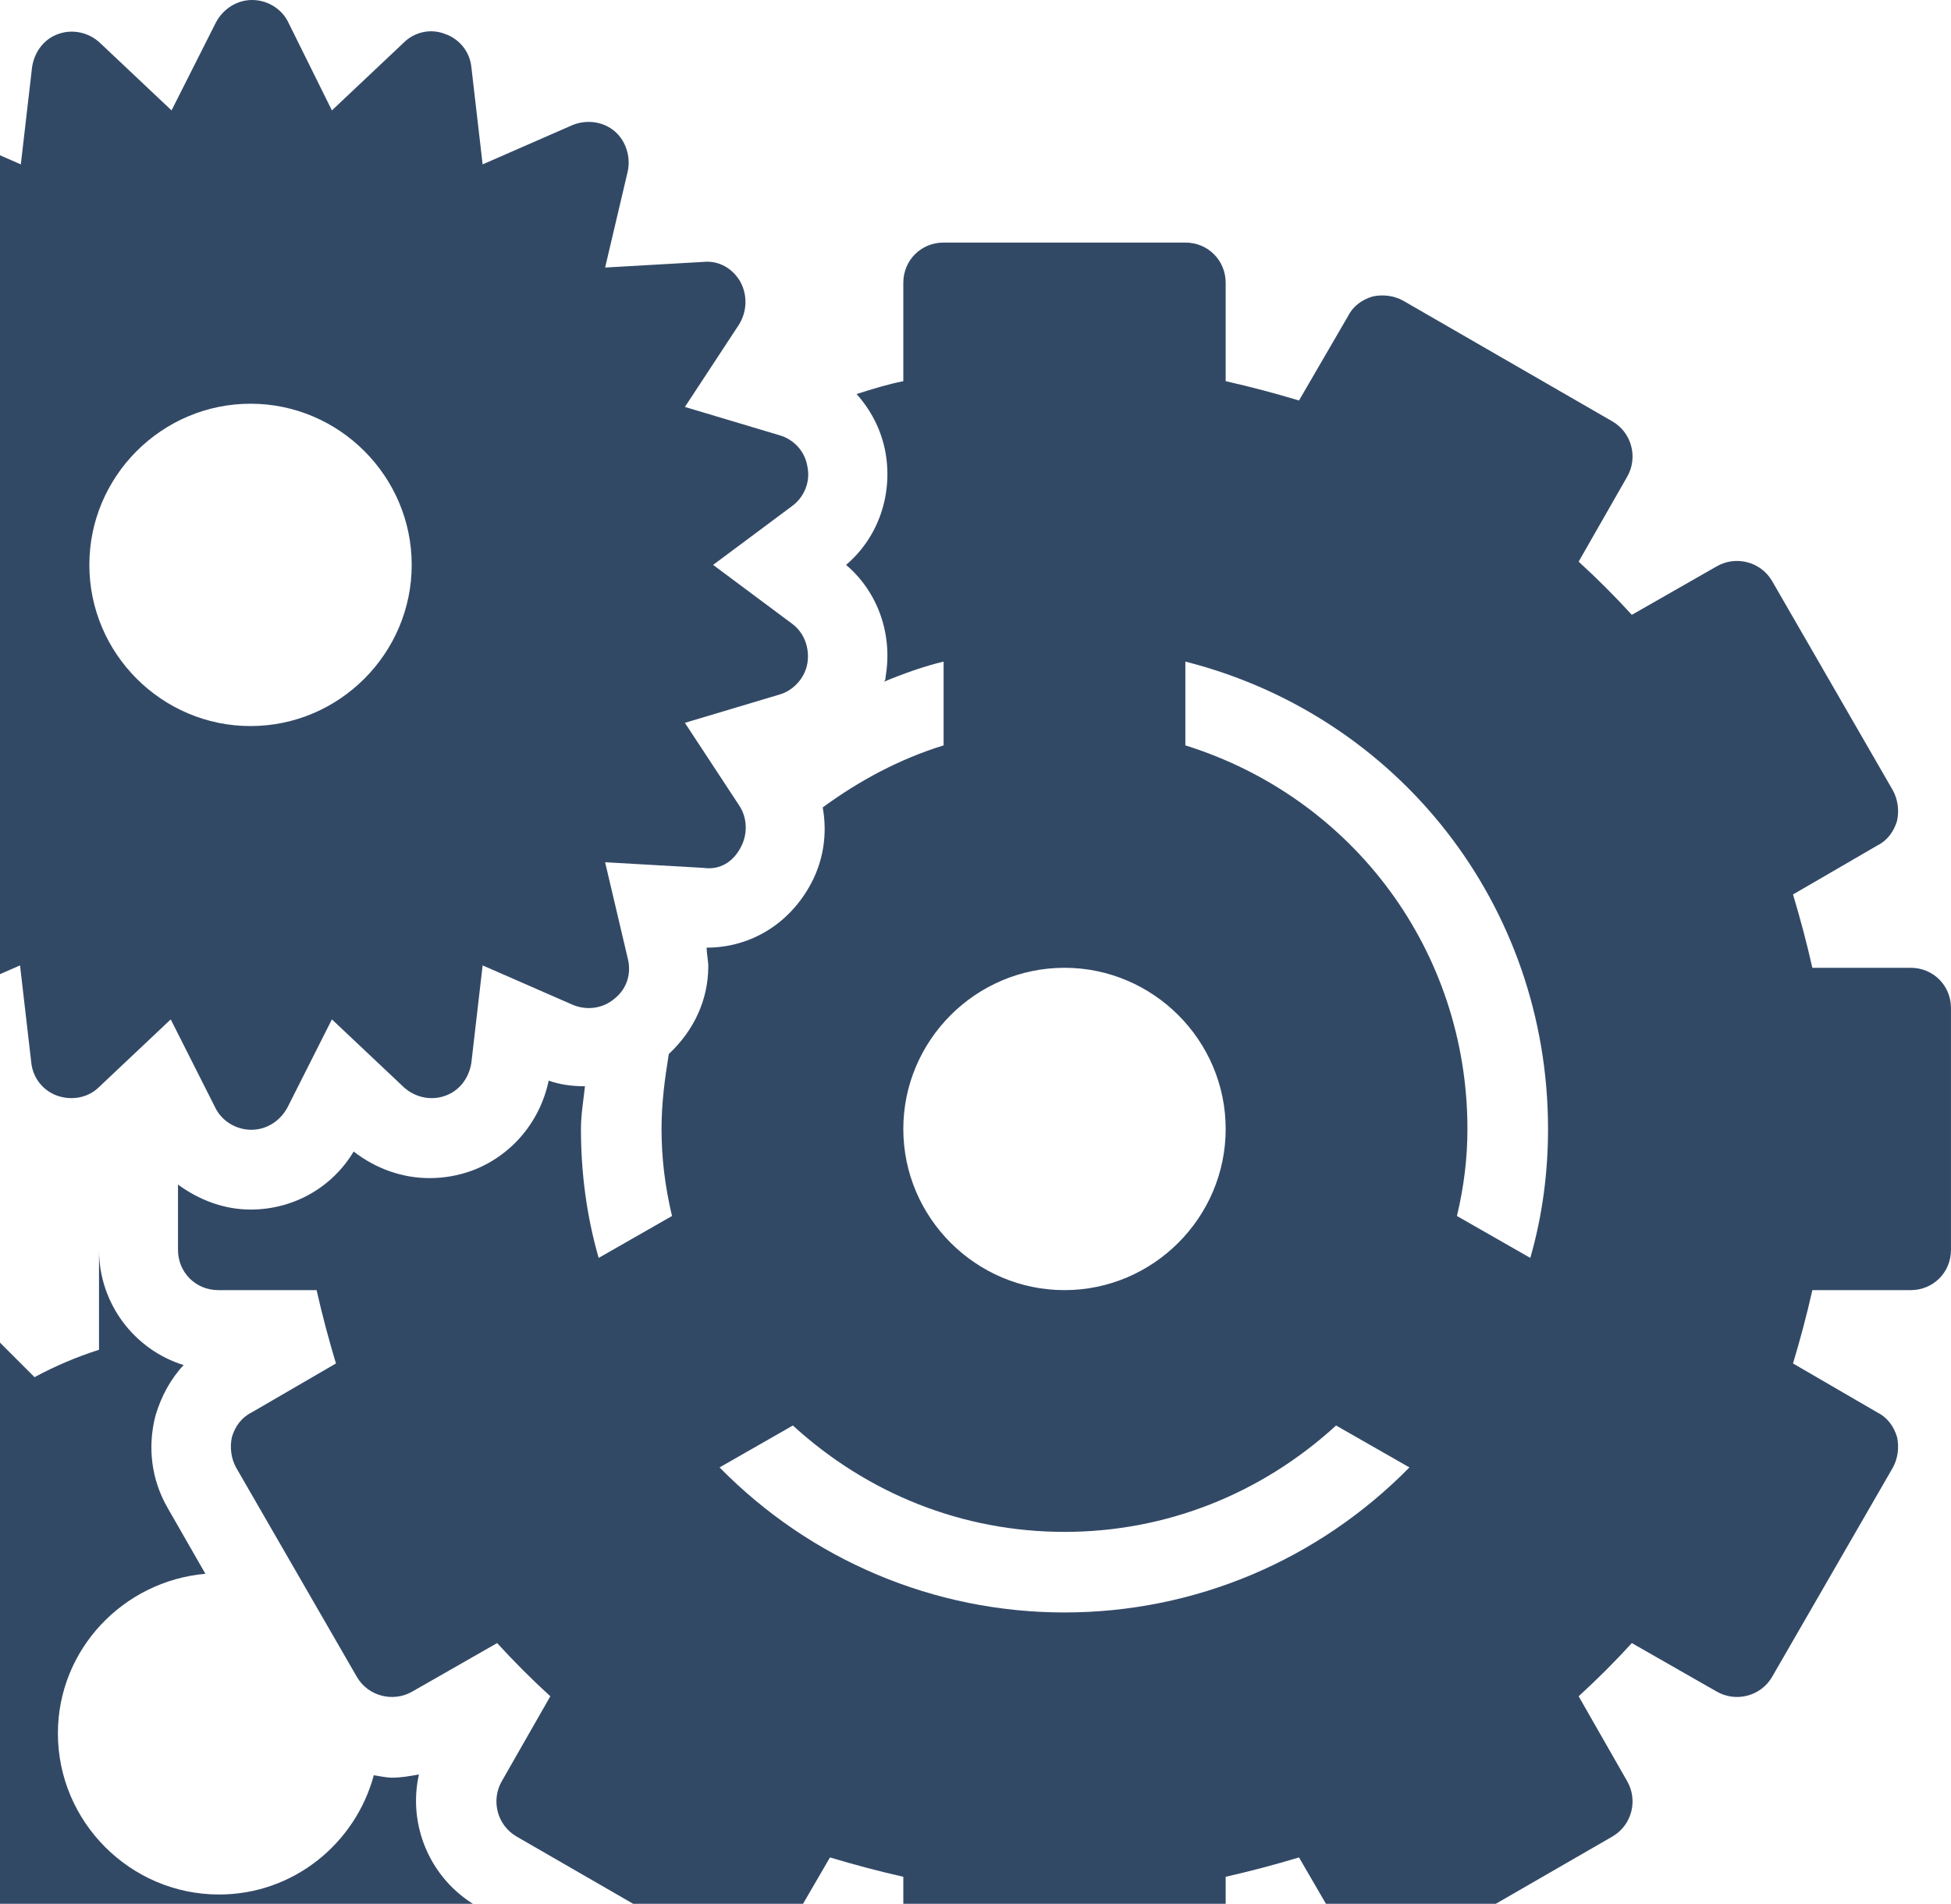 <svg width="83" height="81" viewBox="0 0 83 81" fill="none" xmlns="http://www.w3.org/2000/svg">
<g id="watch">
<path id="Vector" d="M-12.999 28.217C-12.896 28.868 -12.416 29.382 -11.799 29.554L-7.788 30.754L-10.085 34.251C-10.428 34.799 -10.462 35.485 -10.153 36.068C-9.845 36.616 -9.262 36.994 -8.576 36.925L-4.394 36.685L-5.354 40.765C-5.491 41.382 -5.285 42.068 -4.771 42.479C-4.256 42.891 -3.571 42.993 -2.988 42.754L0.852 41.074L1.332 45.222C1.401 45.873 1.846 46.422 2.463 46.628C3.081 46.833 3.766 46.696 4.212 46.251L7.263 43.371L9.149 47.108C9.423 47.691 10.04 48.068 10.692 48.068C11.343 48.068 11.926 47.691 12.235 47.108L14.12 43.371L17.172 46.251C17.652 46.696 18.337 46.833 18.92 46.628C19.537 46.422 19.949 45.873 20.052 45.222L20.532 41.074L24.372 42.754C24.954 42.993 25.64 42.925 26.154 42.479C26.669 42.068 26.874 41.416 26.703 40.765L25.743 36.685L29.926 36.925C30.646 37.028 31.194 36.651 31.503 36.068C31.811 35.519 31.811 34.799 31.434 34.251L29.137 30.754L33.148 29.554C33.766 29.382 34.246 28.834 34.349 28.217C34.451 27.565 34.211 26.914 33.697 26.537L30.337 24.034L33.697 21.531C34.211 21.154 34.486 20.503 34.349 19.851C34.246 19.2 33.766 18.685 33.148 18.514L29.137 17.314L31.434 13.817C31.777 13.268 31.811 12.583 31.503 12C31.194 11.451 30.611 11.074 29.926 11.143L25.743 11.383L26.703 7.303C26.84 6.686 26.634 6 26.154 5.588C25.674 5.177 24.989 5.074 24.372 5.314L20.532 6.994L20.052 2.846C19.983 2.194 19.537 1.646 18.92 1.44C18.303 1.2 17.617 1.371 17.172 1.817L14.12 4.697L12.269 0.96C11.995 0.377 11.377 0 10.726 0C10.075 0 9.492 0.377 9.183 0.96L7.298 4.697L4.246 1.817C3.766 1.371 3.081 1.234 2.498 1.44C1.881 1.646 1.469 2.194 1.366 2.846L0.886 6.994L-2.954 5.314C-3.536 5.074 -4.222 5.143 -4.736 5.588C-5.251 6 -5.456 6.651 -5.319 7.303L-4.359 11.383L-8.542 11.143C-9.228 11.108 -9.811 11.417 -10.119 12C-10.428 12.548 -10.428 13.268 -10.051 13.817L-7.754 17.314L-11.765 18.514C-12.382 18.685 -12.862 19.234 -12.965 19.851C-13.068 20.503 -12.828 21.154 -12.313 21.531L-8.954 24.034L-12.313 26.537C-12.828 26.914 -13.102 27.565 -12.965 28.217H-12.999ZM10.658 17.177C14.429 17.177 17.515 20.262 17.515 24.034C17.515 27.805 14.429 30.891 10.658 30.891C6.886 30.891 3.801 27.805 3.801 24.034C3.801 20.262 6.886 17.177 10.658 17.177Z" fill="#324966"/>
<path id="Vector_2" d="M20.257 81.084C18.269 79.918 17.343 77.621 17.823 75.496C17.446 75.564 17.069 75.633 16.692 75.633C16.417 75.633 16.143 75.564 15.903 75.53C15.115 78.444 12.475 80.604 9.32 80.604C5.549 80.604 2.463 77.518 2.463 73.747C2.463 70.181 5.24 67.267 8.738 66.959L7.126 64.147C6.44 62.947 6.269 61.576 6.612 60.239C6.852 59.416 7.263 58.662 7.812 58.079C5.72 57.427 4.212 55.473 4.212 53.176V57.427C3.252 57.736 2.361 58.113 1.469 58.593L-1.548 55.576C-2.234 54.89 -3.296 54.89 -3.982 55.576L-8.816 60.444C-9.502 61.13 -9.502 62.193 -8.816 62.879L-5.799 65.896C-6.279 66.787 -6.656 67.713 -6.965 68.639H-11.285C-12.245 68.639 -12.999 69.393 -12.999 70.353V77.21C-12.999 78.17 -12.245 78.924 -11.285 78.924H-7.034C-6.725 79.884 -6.348 80.775 -5.868 81.667L-8.885 84.684C-9.194 84.993 -9.399 85.438 -9.399 85.884C-9.399 86.33 -9.228 86.775 -8.885 87.084L-4.051 91.918C-3.365 92.604 -2.302 92.604 -1.617 91.918L1.401 88.901C2.292 89.381 3.218 89.758 4.143 90.067V94.318C4.143 95.278 4.898 96.032 5.858 96.032H12.715C13.675 96.032 14.429 95.278 14.429 94.318V90.067C15.389 89.758 16.28 89.381 17.172 88.901L20.189 91.918C20.875 92.604 21.937 92.604 22.623 91.918L27.457 87.084C27.766 86.775 27.971 86.33 27.971 85.884C27.971 85.747 27.937 85.644 27.903 85.507L20.257 81.084Z" fill="#324966"/>
<path id="Vector_3" d="M81.285 41.176H77.102C76.862 40.113 76.588 39.085 76.279 38.056L79.879 35.965C80.291 35.759 80.565 35.382 80.702 34.936C80.805 34.49 80.736 34.011 80.531 33.633L75.388 24.719C74.908 23.896 73.845 23.622 73.022 24.102L69.422 26.159C68.702 25.371 67.948 24.616 67.159 23.896L69.216 20.297C69.697 19.474 69.422 18.411 68.599 17.931L59.685 12.788C59.308 12.582 58.828 12.514 58.383 12.617C57.937 12.754 57.56 13.028 57.354 13.44L55.263 17.039C54.234 16.731 53.205 16.457 52.143 16.217V12.034C52.143 11.074 51.388 10.32 50.428 10.32H40.143C39.183 10.32 38.429 11.074 38.429 12.034V16.217C37.743 16.354 37.091 16.559 36.44 16.765C37.057 17.451 37.503 18.308 37.674 19.268C37.983 21.051 37.366 22.868 35.994 24.034C37.366 25.199 37.983 27.016 37.674 28.799C37.674 28.868 37.674 28.936 37.606 29.005C38.429 28.662 39.286 28.354 40.143 28.148V31.713C38.257 32.296 36.543 33.222 35 34.353C35.206 35.485 35.034 36.685 34.417 37.748C33.492 39.359 31.88 40.319 30.063 40.319C30.063 40.593 30.132 40.868 30.132 41.108C30.132 42.547 29.515 43.85 28.452 44.845C28.28 45.907 28.143 46.936 28.143 48.033C28.143 49.233 28.28 50.433 28.589 51.736L25.469 53.519C24.954 51.736 24.715 49.885 24.715 48.033C24.715 47.45 24.817 46.833 24.886 46.216C24.337 46.216 23.823 46.148 23.343 45.976C22.966 47.759 21.732 49.199 20.052 49.816C19.469 50.022 18.886 50.124 18.269 50.124C17.103 50.124 15.972 49.713 15.046 48.993C14.12 50.536 12.475 51.462 10.658 51.462C9.526 51.462 8.463 51.05 7.572 50.399V53.176C7.572 54.136 8.326 54.89 9.286 54.89H13.469C13.709 55.953 13.983 56.981 14.292 58.01L10.692 60.102C10.28 60.307 10.006 60.684 9.869 61.13C9.766 61.576 9.835 62.056 10.04 62.433L15.183 71.347C15.663 72.17 16.726 72.444 17.549 71.964L21.149 69.907C21.869 70.695 22.623 71.45 23.412 72.17L21.355 75.77C20.875 76.593 21.149 77.655 21.972 78.135L30.886 83.278C31.263 83.484 31.743 83.552 32.189 83.45C32.634 83.312 33.011 83.038 33.217 82.627L35.309 79.027C36.337 79.335 37.366 79.61 38.429 79.85V84.032C38.429 84.992 39.183 85.747 40.143 85.747H50.428C51.388 85.747 52.143 84.992 52.143 84.032V79.85C53.205 79.61 54.234 79.335 55.263 79.027L57.354 82.627C57.56 83.038 57.937 83.312 58.383 83.45C58.828 83.552 59.308 83.484 59.685 83.278L68.599 78.135C69.422 77.655 69.697 76.593 69.216 75.77L67.159 72.17C67.948 71.45 68.702 70.695 69.422 69.907L73.022 71.964C73.845 72.444 74.908 72.17 75.388 71.347L80.531 62.433C80.736 62.056 80.805 61.576 80.702 61.13C80.565 60.684 80.291 60.307 79.879 60.102L76.279 58.01C76.588 56.981 76.862 55.953 77.102 54.89H81.285C82.245 54.89 82.999 54.136 82.999 53.176V42.89C82.999 41.93 82.245 41.176 81.285 41.176ZM45.286 41.176C49.057 41.176 52.143 44.262 52.143 48.033C52.143 51.804 49.057 54.89 45.286 54.89C41.514 54.89 38.429 51.804 38.429 48.033C38.429 44.262 41.514 41.176 45.286 41.176ZM45.286 68.604C39.731 68.604 34.486 66.376 30.612 62.433L33.731 60.65C36.92 63.564 40.966 65.176 45.286 65.176C49.605 65.176 53.651 63.564 56.84 60.65L59.96 62.433C56.085 66.376 50.84 68.604 45.286 68.604ZM65.102 53.519L61.982 51.736C62.291 50.433 62.428 49.233 62.428 48.033C62.428 40.456 57.56 33.942 50.428 31.713V28.148C59.48 30.445 65.857 38.502 65.857 48.033C65.857 49.885 65.617 51.736 65.102 53.519Z" fill="#324966"/>
</g>
</svg>
